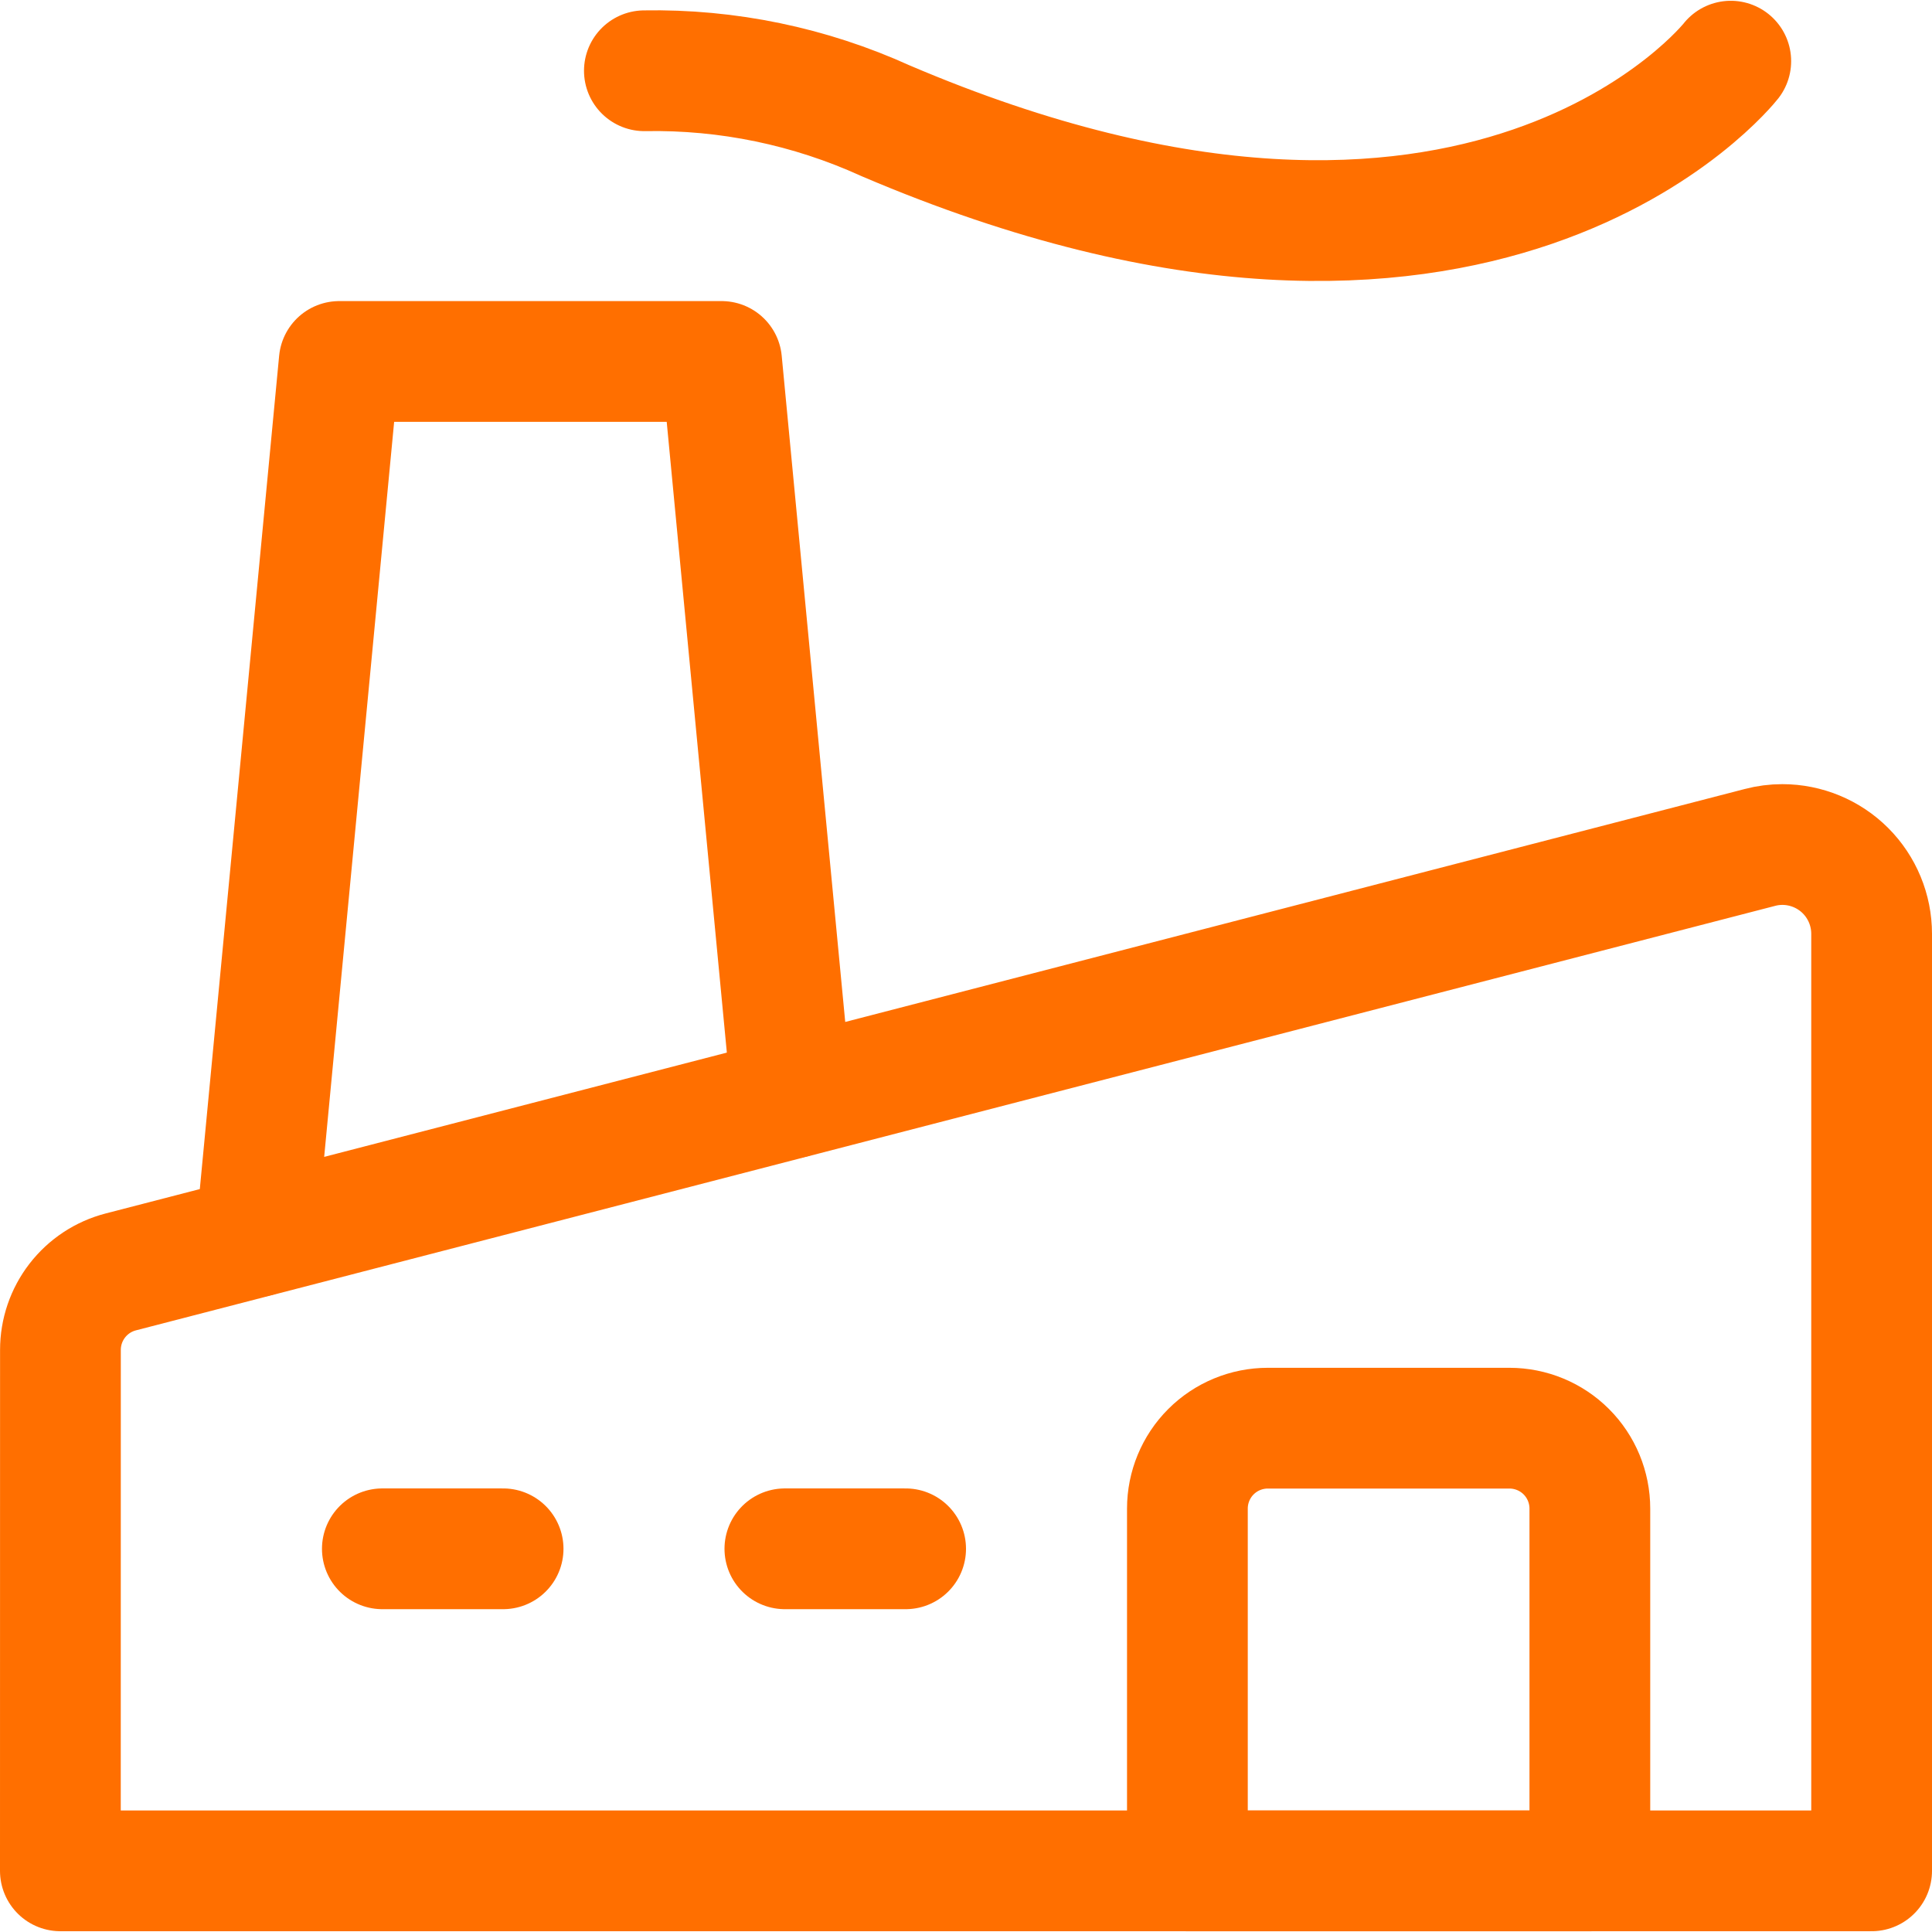 <?xml version="1.0" encoding="UTF-8"?>
<svg xmlns="http://www.w3.org/2000/svg" width="32" height="32" viewBox="0 0 32 32" fill="none">
  <g clip-path="url(#clip0_561_986)">
    <path d="M4.239 20.483L5.619 5.987H11.952L13.115 18.185" stroke="#FF6F00" stroke-width="2" stroke-linecap="round" stroke-linejoin="round"></path>
    <path d="M1 30.987H31V15.467C31 15.075 30.844 14.698 30.567 14.421C30.29 14.144 29.913 13.988 29.521 13.988C29.396 13.988 29.272 14.004 29.151 14.036L2 21.067C1.714 21.141 1.461 21.308 1.28 21.542C1.099 21.776 1.001 22.063 1.001 22.359L1 30.987Z" stroke="#FF6F00" stroke-width="2" stroke-linecap="round" stroke-linejoin="round"></path>
    <path d="M10.673 1.172C12.05 1.147 13.414 1.43 14.667 2C24.572 6.229 28.667 1.013 28.667 1.013" stroke="#FF6F00" stroke-width="2" stroke-linecap="round" stroke-linejoin="round"></path>
    <path d="M26.333 30.988H19.667V24.988C19.667 24.634 19.807 24.295 20.057 24.045C20.307 23.795 20.646 23.655 21 23.655H25C25.354 23.655 25.693 23.795 25.943 24.045C26.193 24.295 26.333 24.634 26.333 24.988V30.988Z" stroke="#FF6F00" stroke-width="2" stroke-linecap="round" stroke-linejoin="round"></path>
    <path d="M15 25.653H13" stroke="#FF6F00" stroke-width="2" stroke-linecap="round" stroke-linejoin="round"></path>
    <path d="M8.333 25.653H6.333" stroke="#FF6F00" stroke-width="2" stroke-linecap="round" stroke-linejoin="round"></path>
  </g>
  <defs>
    <clipPath id="clip0_561_986">
      <rect width="32" height="32" fill="white"></rect>
    </clipPath>
  </defs>
</svg>
